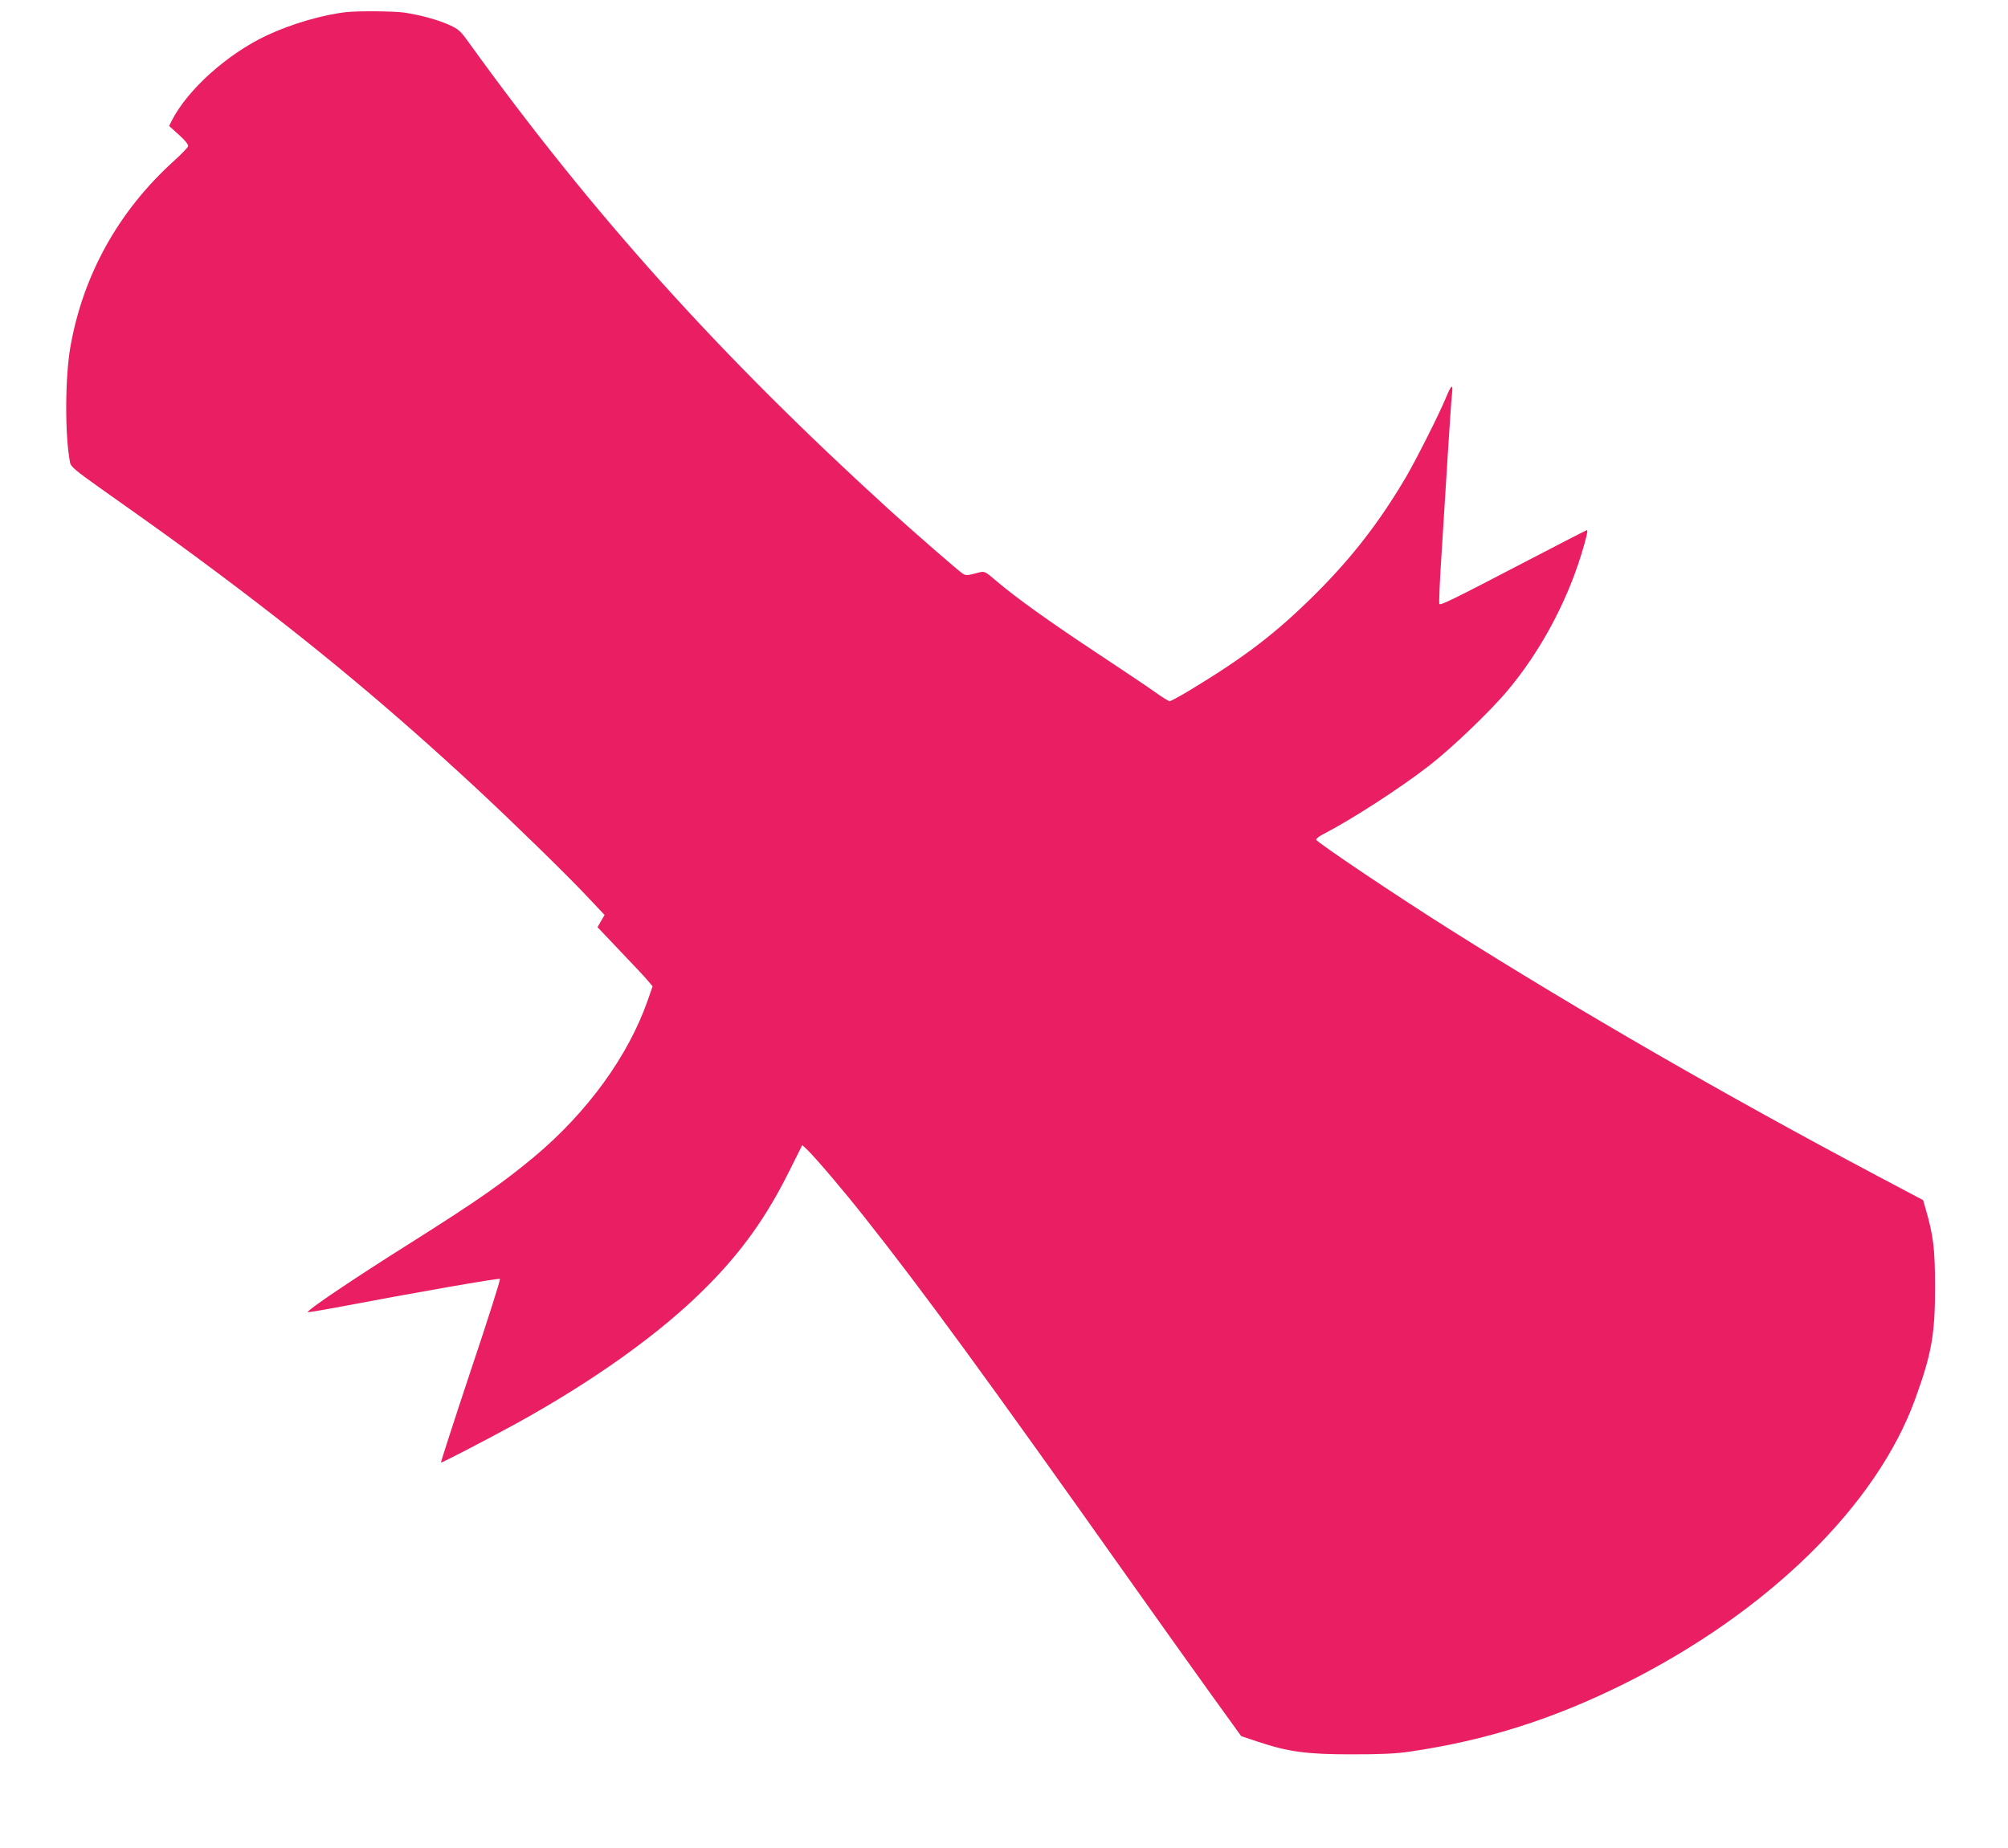 <?xml version="1.0" standalone="no"?>
<!DOCTYPE svg PUBLIC "-//W3C//DTD SVG 20010904//EN"
 "http://www.w3.org/TR/2001/REC-SVG-20010904/DTD/svg10.dtd">
<svg version="1.0" xmlns="http://www.w3.org/2000/svg"
 width="1280pt" height="1178pt" viewBox="0 0 1280 1178"
 preserveAspectRatio="xMidYMid meet">
<g transform="translate(0,1178) scale(0.1,-0.1)"
fill="#e91e63" stroke="none">
<path d="M2210 11703 c-150 -16 -355 -76 -510 -149 -252 -119 -504 -345 -605
-543 l-17 -34 62 -56 c39 -35 61 -62 59 -73 -2 -9 -42 -50 -88 -92 -353 -318
-581 -726 -662 -1186 -35 -198 -36 -570 -2 -741 5 -24 37 -51 192 -161 409
-289 507 -360 776 -561 596 -447 1074 -845 1620 -1351 226 -210 569 -544 701
-684 l118 -125 -23 -39 -22 -39 149 -157 c83 -86 162 -171 176 -189 l26 -31
-31 -89 c-124 -355 -384 -713 -724 -998 -201 -167 -359 -278 -790 -550 -366
-230 -663 -431 -653 -440 2 -2 82 11 178 29 515 98 1040 189 1047 183 4 -4
-80 -269 -187 -587 -106 -319 -191 -582 -189 -584 4 -3 269 134 469 243 503
276 937 586 1227 880 221 222 378 442 521 729 l86 172 34 -32 c51 -49 234
-264 363 -428 370 -467 782 -1031 1684 -2305 175 -247 408 -574 518 -727 l199
-276 108 -36 c192 -64 309 -80 595 -80 187 0 280 4 370 17 490 72 915 207
1375 436 910 455 1602 1133 1848 1811 106 292 127 413 127 720 -1 242 -10 321
-61 497 l-15 52 -287 152 c-963 510 -1906 1054 -2727 1572 -334 210 -855 560
-855 574 0 7 19 22 43 34 179 92 494 295 681 441 143 111 388 346 498 478 205
245 372 554 468 865 33 109 44 155 35 155 -3 0 -169 -85 -368 -189 -495 -258
-565 -292 -572 -281 -3 6 3 155 15 332 11 178 29 465 40 638 11 173 22 340 26
370 7 68 -4 59 -41 -30 -41 -100 -186 -387 -250 -497 -168 -286 -343 -513
-574 -744 -255 -254 -449 -403 -809 -621 -62 -37 -119 -68 -126 -68 -7 0 -49
26 -92 57 -43 31 -216 147 -384 258 -290 192 -498 341 -620 444 -90 76 -80 72
-144 55 -50 -13 -61 -13 -79 -1 -27 17 -323 275 -467 406 -1081 984 -1888
1880 -2678 2975 -56 79 -69 90 -126 116 -74 34 -189 65 -291 80 -66 9 -289 11
-365 3z"/>
</g>
</svg>
